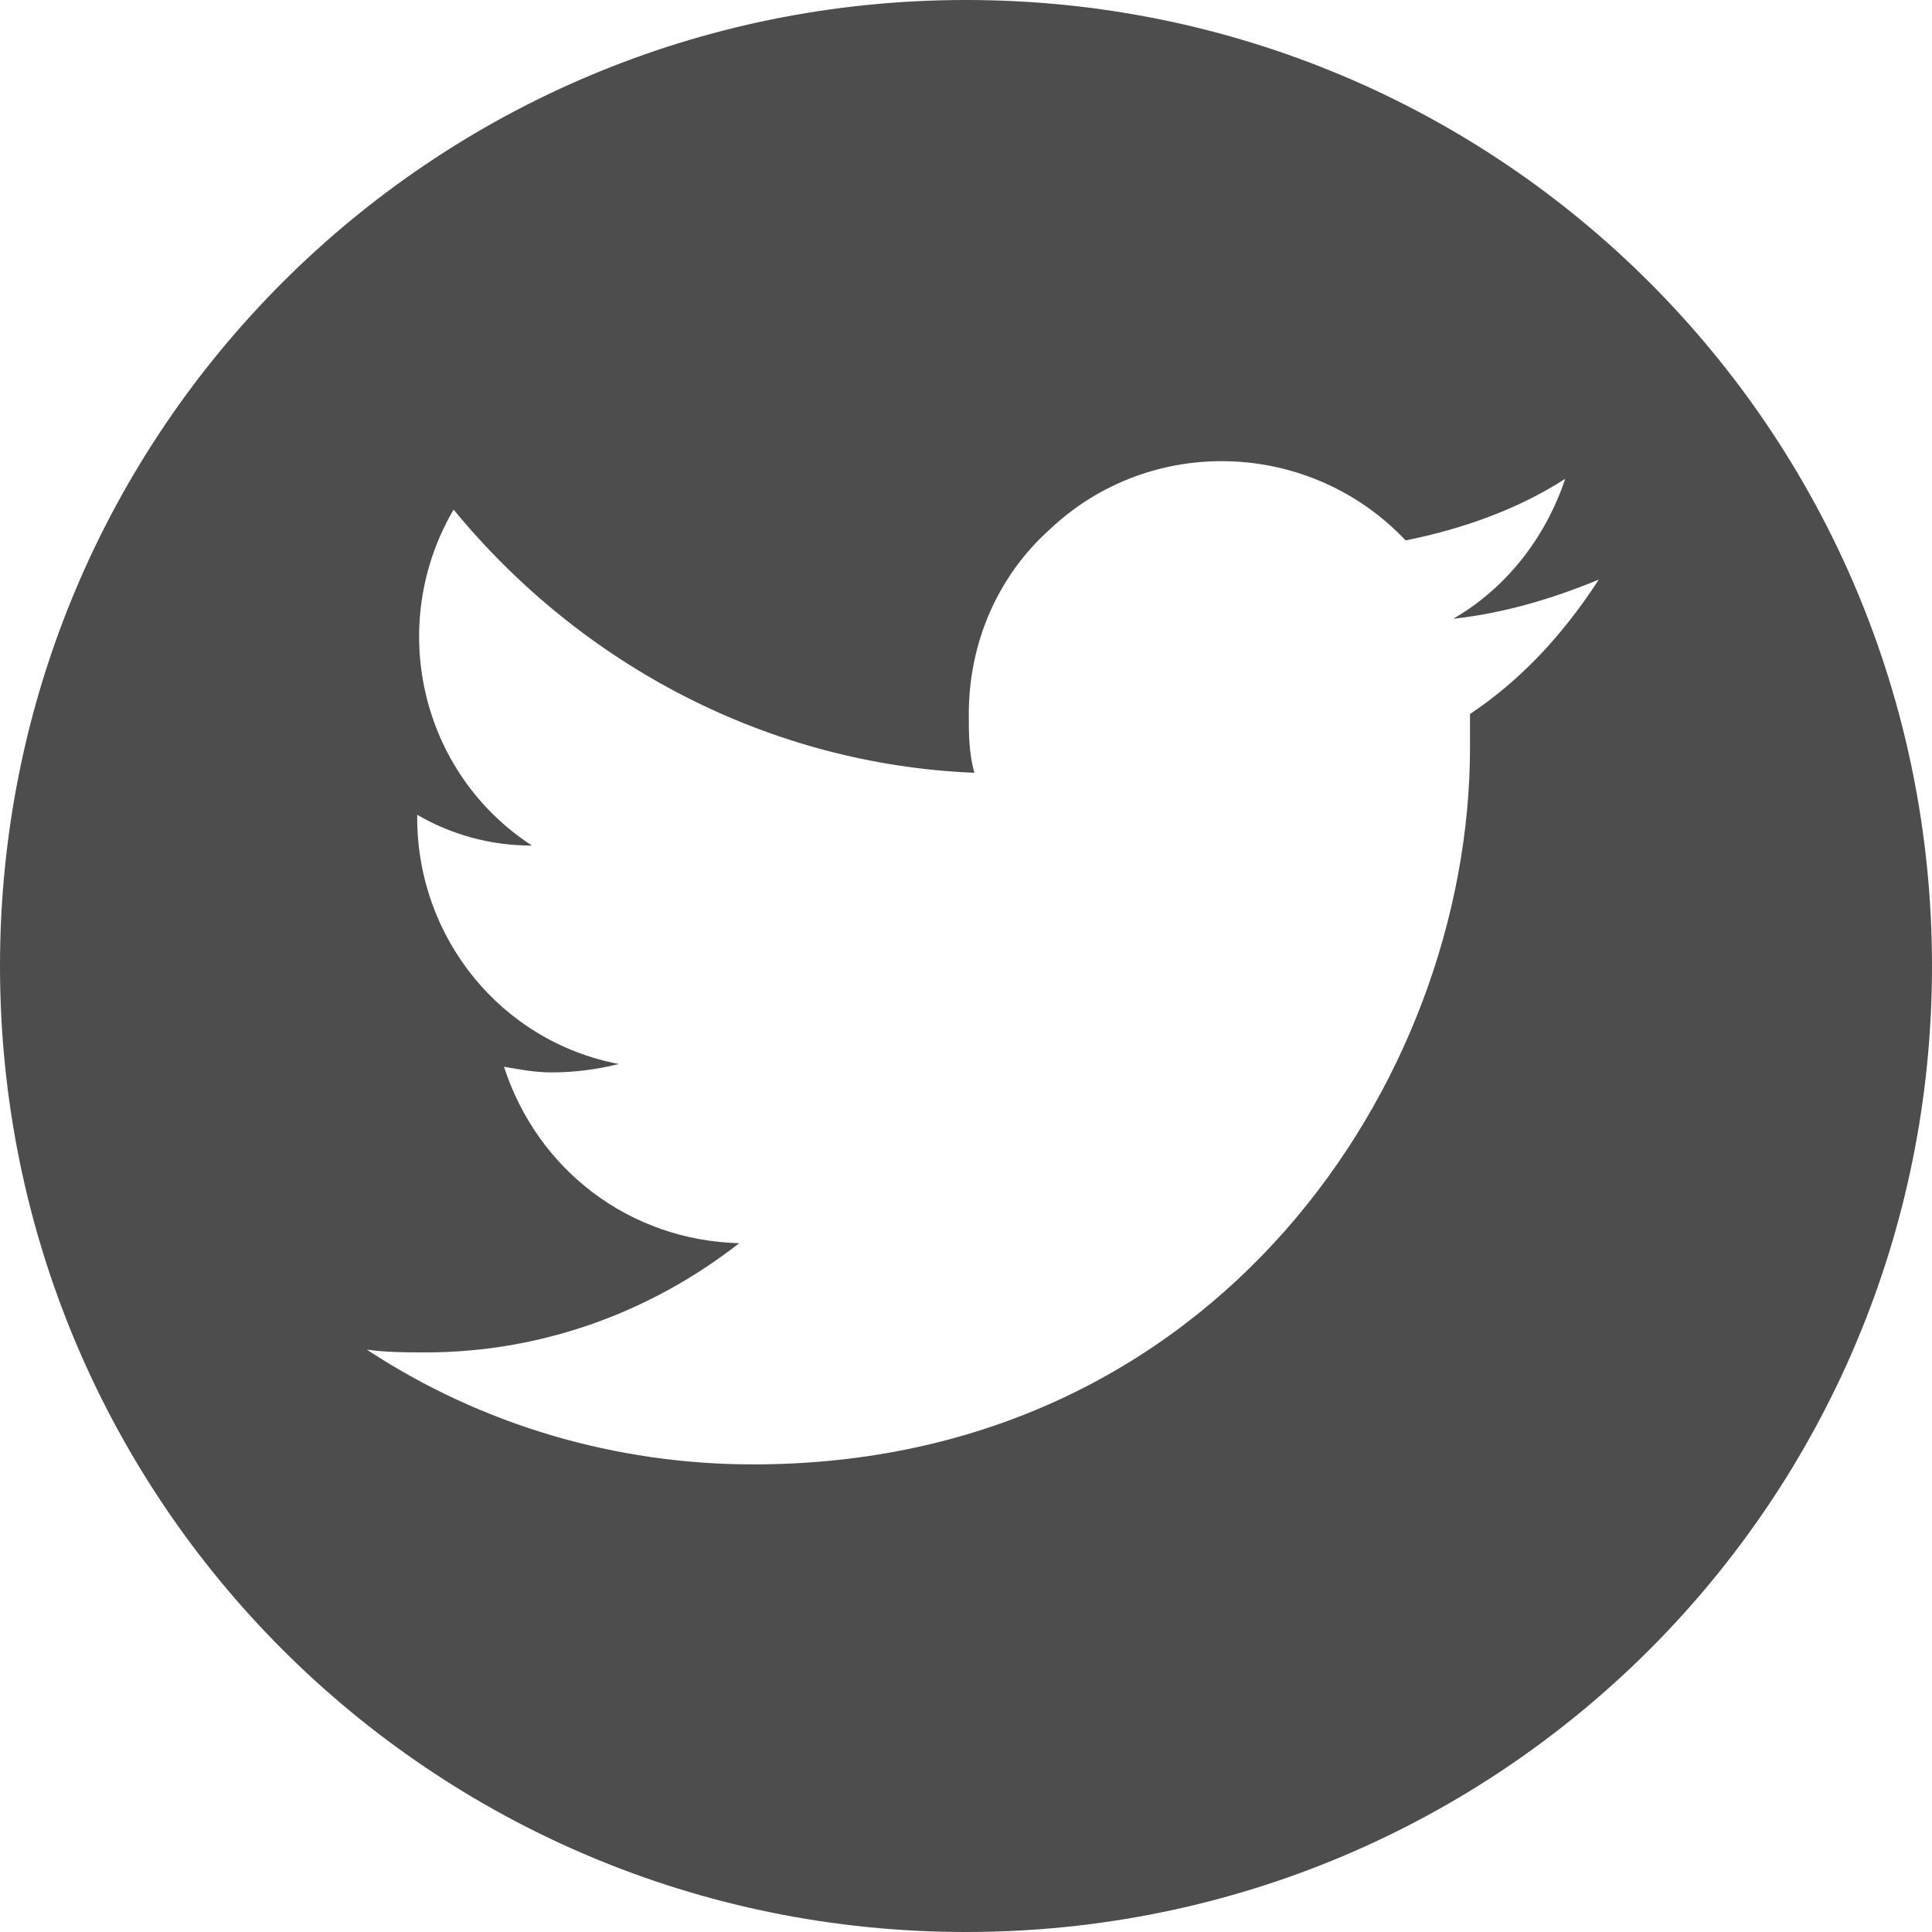<?xml version="1.0" encoding="utf-8"?>
<!-- Generator: Adobe Illustrator 24.3.0, SVG Export Plug-In . SVG Version: 6.00 Build 0)  -->
<svg version="1.1" id="レイヤー_1" xmlns="http://www.w3.org/2000/svg" xmlns:xlink="http://www.w3.org/1999/xlink" x="0px"
	 y="0px" viewBox="0 0 69 69" style="enable-background:new 0 0 69 69;" xml:space="preserve">
<style type="text/css">
	.st0{fill:#4D4D4D;}
</style>
<path class="st0" d="M34.5,0C15.4,0,0,15.4,0,34.5S15.4,69,34.5,69S69,53.6,69,34.5S53.6,0,34.5,0z M52.5,25.5c0,0.4,0,0.8,0,1.2
	c0,11.9-9.1,25.6-25.6,25.6c-4.9,0-9.7-1.4-13.8-4.1c0.7,0.1,1.4,0.1,2.1,0.1c4.1,0,8-1.4,11.2-3.9c-3.9-0.1-7.2-2.6-8.4-6.3
	c0.6,0.1,1.1,0.2,1.7,0.2c0.8,0,1.6-0.1,2.4-0.3c-4.2-0.8-7.2-4.5-7.2-8.8v-0.1c1.2,0.7,2.6,1.1,4.1,1.1c-4-2.6-5.2-7.9-2.8-12
	c4.6,5.6,11.3,9.1,18.6,9.4c-0.2-0.7-0.2-1.4-0.2-2.1c0-2.5,1-4.9,2.9-6.6c3.6-3.4,9.3-3.2,12.7,0.4c2-0.4,4-1.1,5.7-2.2
	c-0.7,2.1-2.1,3.9-4,5c1.8-0.2,3.5-0.7,5.2-1.4C55.8,22.7,54.3,24.3,52.5,25.5z"/>
</svg>
